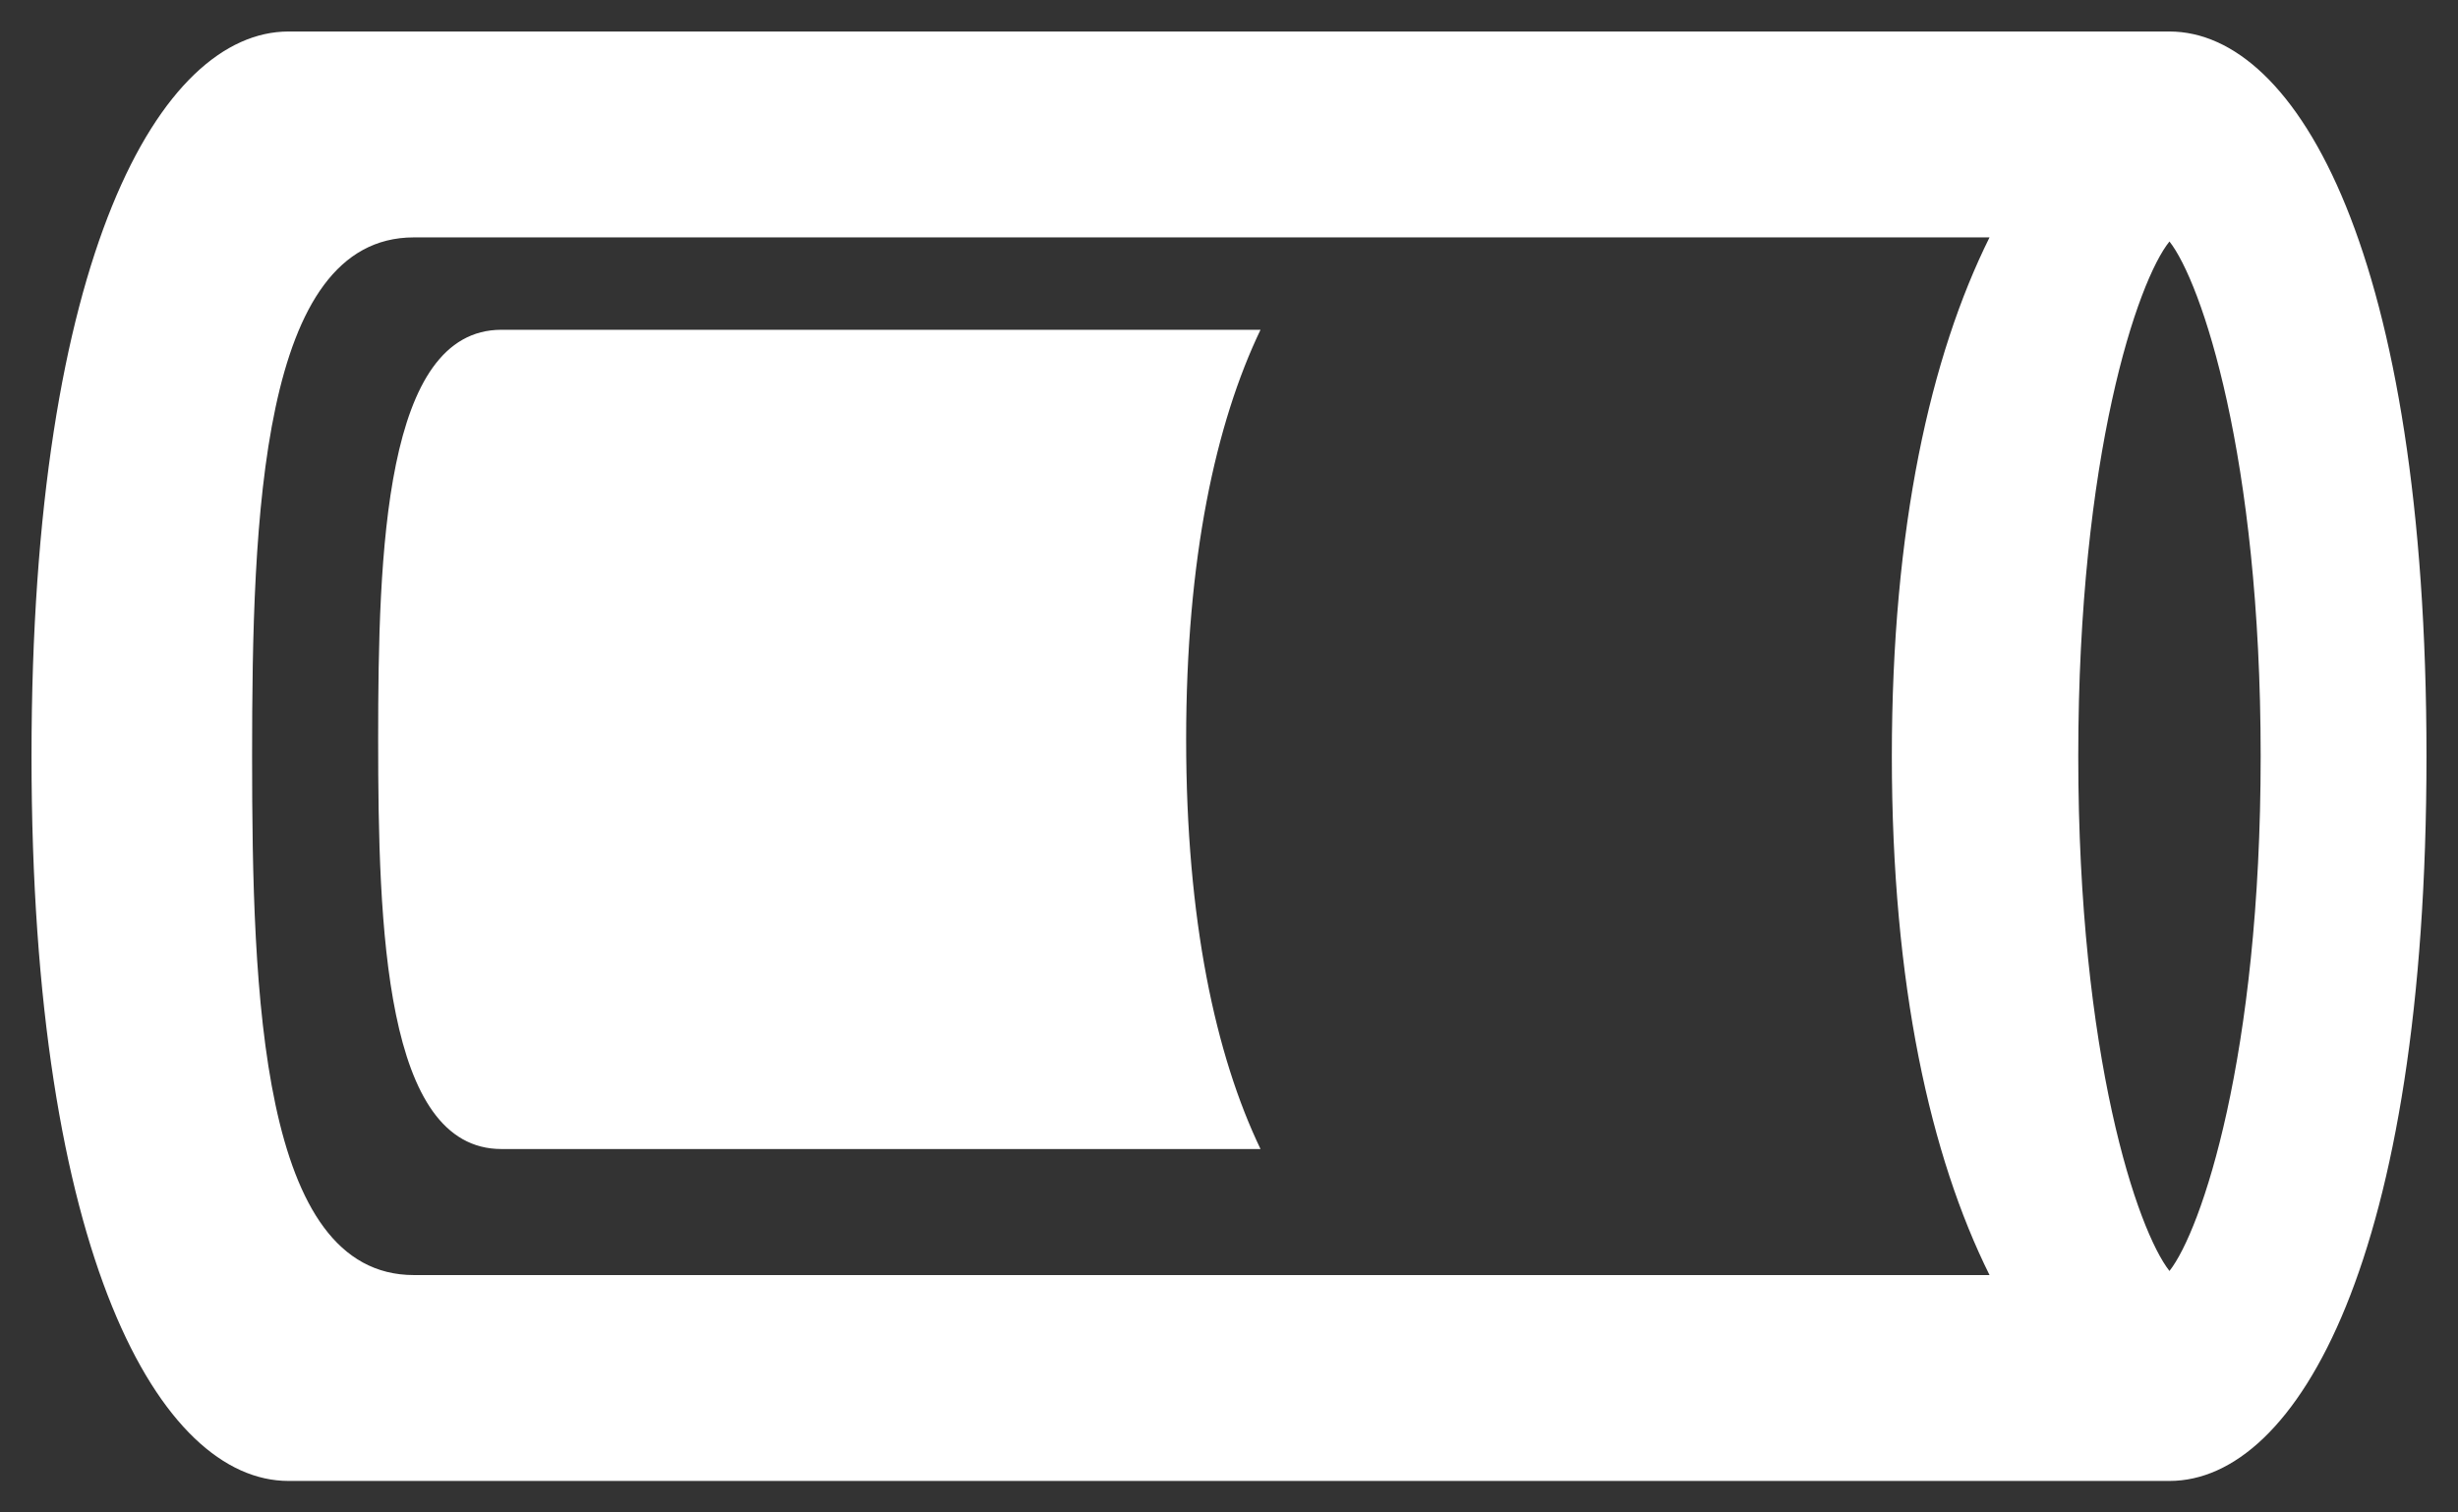 <?xml version="1.0" encoding="UTF-8"?> <svg xmlns="http://www.w3.org/2000/svg" width="39" height="24"><rect width="100%" height="100%" fill="#333333" stroke="none"/><path fill="#FFF" d="M.5 12C.5 4.053 2.549.5 4.578.5h29.844C36.452.5 38.5 4.057 38.5 12s-2.049 11.5-4.078 11.5H4.578C2.548 23.5.5 19.943.5 12zm6.067 8.233h25c-.933-1.879-1.55-4.594-1.55-8.233 0-3.639.617-6.354 1.55-8.233h-25C4.134 3.767 4 8.227 4 12c0 3.773.134 8.233 2.567 8.233zm1.389-2H20c-.711-1.483-1.18-3.627-1.18-6.5s.469-5.017 1.18-6.5H7.956C6.102 5.233 6 8.753 6 11.733s.102 6.5 1.956 6.5zM35.869 12c0-4.774-.944-7.53-1.447-8.168-.503.621-1.447 3.378-1.447 8.168 0 4.79.944 7.53 1.447 8.168.503-.637 1.447-3.394 1.447-8.168z"></path></svg> 